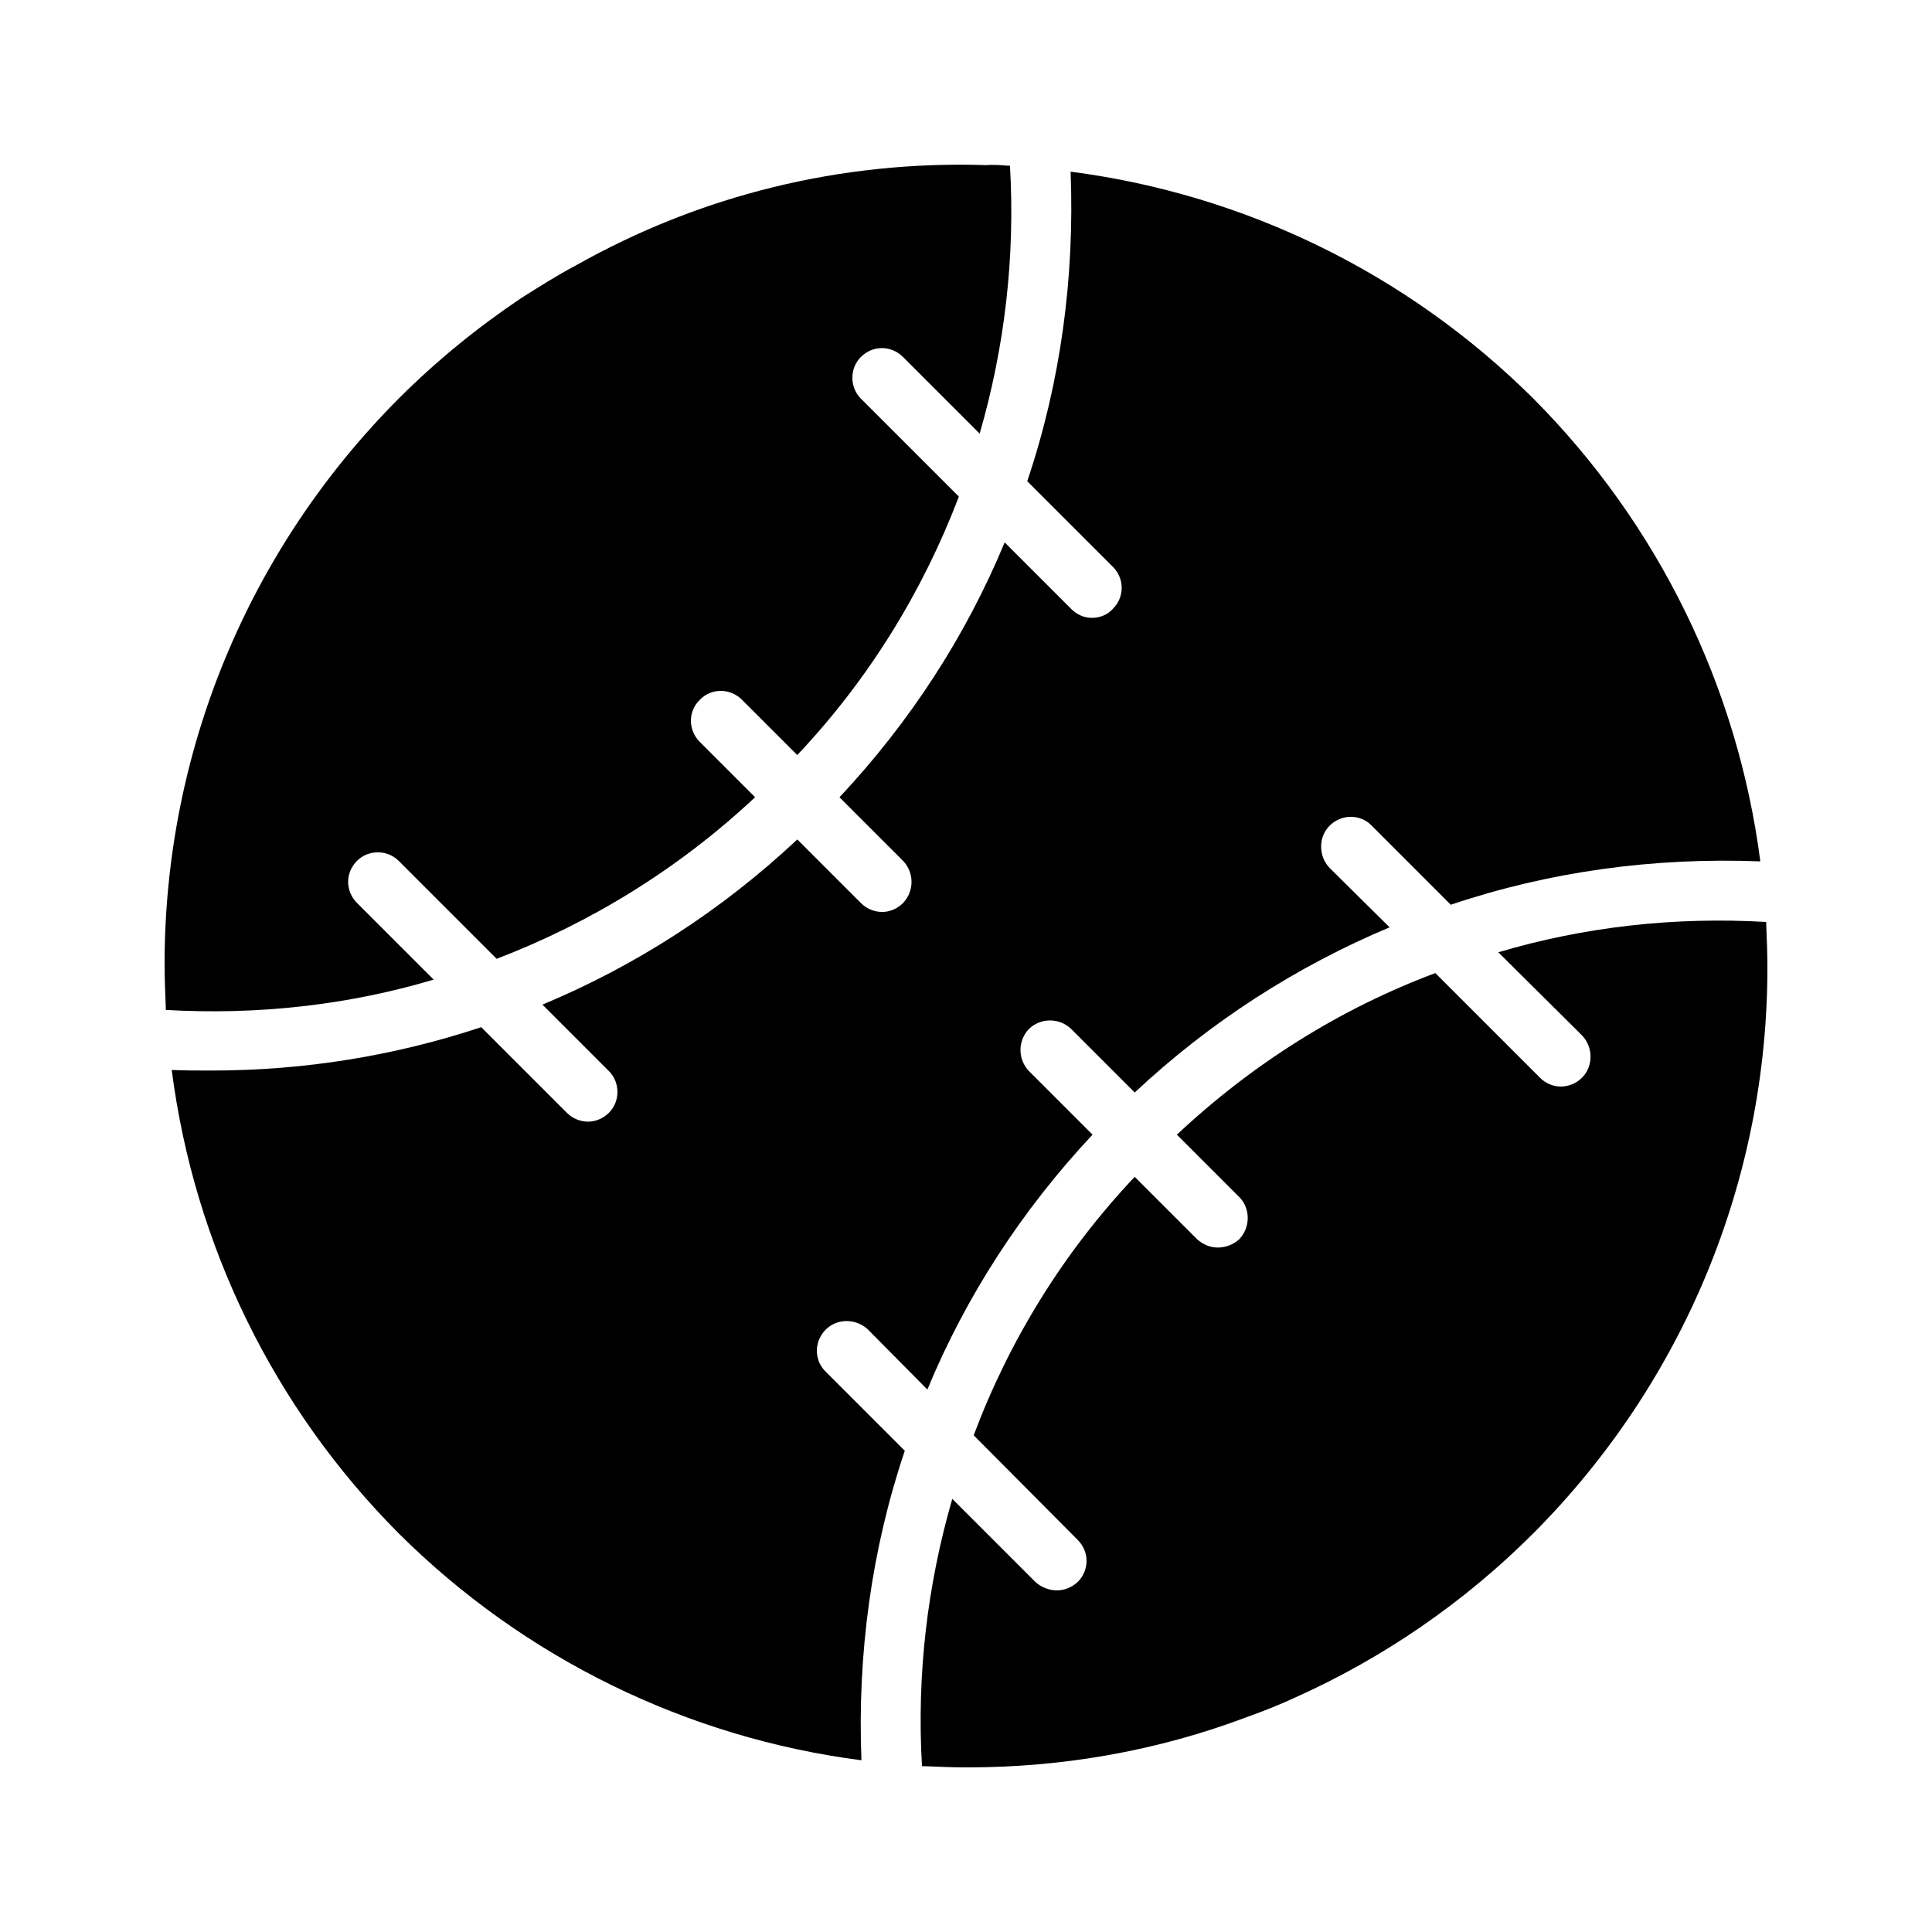 <?xml version="1.0" encoding="UTF-8"?>
<!-- Uploaded to: SVG Repo, www.svgrepo.com, Generator: SVG Repo Mixer Tools -->
<svg fill="#000000" width="800px" height="800px" version="1.1" viewBox="144 144 512 512" xmlns="http://www.w3.org/2000/svg">
 <g>
  <path d="m362.84 496.34c2.992-2.992 8.031-2.992 11.18 0l15.742 15.902c10.234-24.719 25.031-47.547 43.77-67.543l-16.848-16.848c-2.992-3.148-2.992-8.031 0-11.18 3.148-2.992 8.031-2.992 11.18 0l16.848 16.848c19.996-18.734 42.824-33.379 67.543-43.77l-15.902-15.742c-2.992-3.148-2.992-8.188 0-11.18 3.148-3.148 8.188-3.148 11.18 0l20.941 20.941c26.137-8.816 53.844-12.594 82.027-11.492-5.984-46.289-27.078-89.426-60.141-122.64-33.219-33.062-76.359-54.16-122.64-60.141 1.102 28.184-2.676 55.891-11.492 82.027l22.672 22.672c3.148 3.148 3.148 8.031 0 11.18-1.418 1.574-3.465 2.363-5.512 2.363s-3.938-0.789-5.512-2.363l-17.633-17.633c-10.234 24.719-25.031 47.547-43.77 67.543l16.848 16.848c2.992 3.148 2.992 8.031 0 11.18-1.574 1.574-3.621 2.363-5.512 2.363-2.047 0-4.094-0.789-5.668-2.363l-16.848-16.848c-20.152 18.895-42.98 33.535-67.543 43.77l17.633 17.633c2.992 2.992 2.992 8.031 0 11.02-1.574 1.574-3.621 2.363-5.512 2.363-2.047 0-4.094-0.789-5.668-2.363l-22.672-22.672c-22.828 7.559-46.762 11.492-71.477 11.492-3.621 0-7.086 0-10.547-0.156 5.984 46.445 27.078 89.582 60.141 122.8 33.219 33.062 76.359 54.16 122.64 60.141-1.102-28.184 2.676-55.891 11.492-82.027l-20.941-20.941c-3.148-2.996-3.148-8.035 0-11.184z"/>
  <path d="m258.93 403.61-20.309-20.309c-3.148-3.148-3.148-8.031 0-11.18 2.992-2.992 8.031-2.992 11.02 0l25.977 25.977c25.031-9.605 48.336-23.93 68.488-42.824l-14.641-14.641c-3.148-3.148-3.148-8.188 0-11.18 2.992-3.148 8.031-3.148 11.18 0l14.641 14.641c18.895-19.996 33.219-43.297 42.824-68.488l-25.977-25.977c-2.992-2.992-2.992-8.031 0-11.02 3.148-3.148 8.031-3.148 11.18 0l20.309 20.309c6.613-22.828 9.445-46.762 8.031-71.004h-0.473c-2.047-0.156-3.938-0.316-5.824-0.156-38.574-1.258-75.887 8.031-108.79 26.609-5.039 2.676-9.762 5.668-14.484 8.66-11.492 7.715-22.355 16.531-32.434 26.609-39.988 40.148-62.031 93.836-62.031 149.88 0 3.621 0.156 7.559 0.316 11.336v0.789c24.238 1.41 48.328-1.266 71-8.035z"/>
  <path d="m612.07 389.12v-0.789c-24.246-1.418-48.176 1.258-71.004 8.031l22.199 22.043c2.992 3.148 2.992 8.188 0 11.18-1.574 1.574-3.621 2.363-5.668 2.363-1.891 0-3.938-0.789-5.512-2.363l-27.711-27.711c-25.191 9.445-48.336 23.93-68.488 42.824l16.531 16.531c2.992 2.992 2.992 8.031 0 11.18-1.574 1.418-3.621 2.203-5.668 2.203s-3.938-0.789-5.512-2.203l-16.531-16.531c-18.895 19.996-33.219 43.297-42.668 68.488l27.551 27.711c3.148 3.148 3.148 8.031 0 11.18-1.574 1.418-3.465 2.203-5.512 2.203s-4.094-0.789-5.668-2.203l-22.043-22.043c-6.613 22.828-9.445 46.602-8.031 70.848h0.789c3.777 0.156 7.398 0.316 11.18 0.316 25.504 0 50.383-4.41 73.84-13.227 4.41-1.574 8.816-3.305 13.227-5.352 23.145-10.391 44.555-25.031 62.977-43.453 39.988-40.148 62.031-93.836 62.031-149.88 0.008-3.633-0.152-7.566-0.309-11.344z"/>
 </g>
</svg>